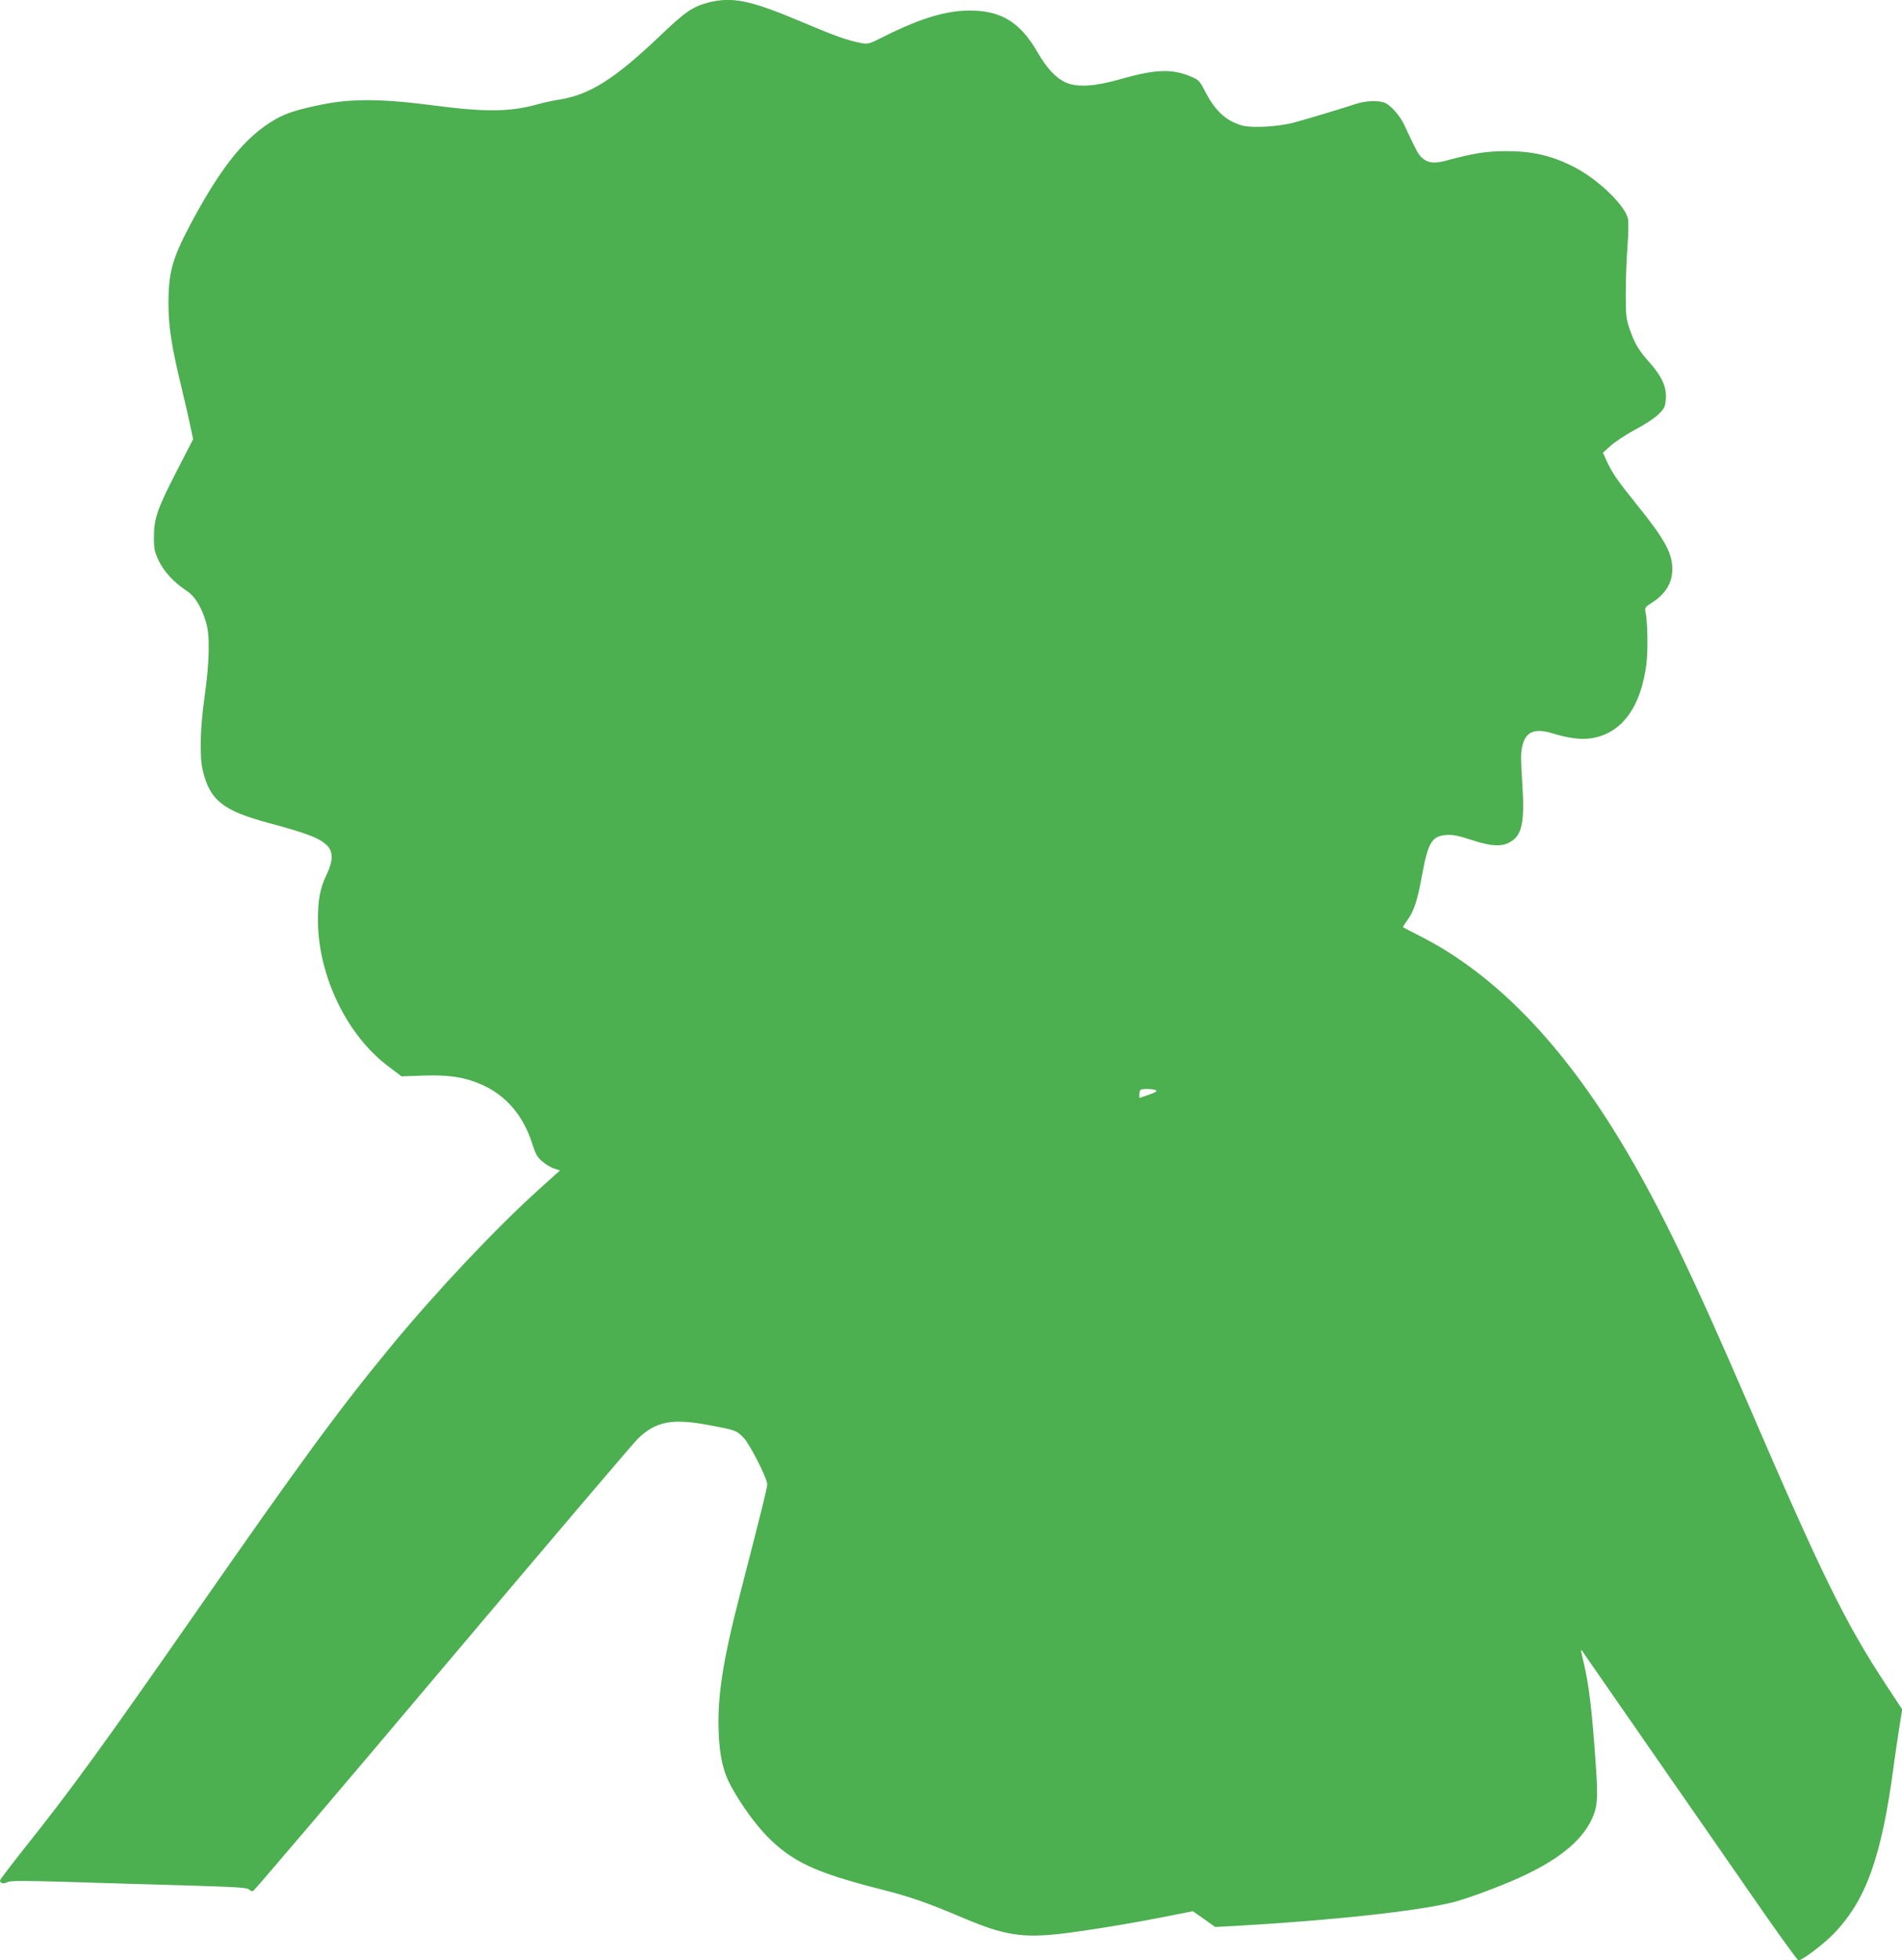 <?xml version="1.0" standalone="no"?>
<!DOCTYPE svg PUBLIC "-//W3C//DTD SVG 20010904//EN"
 "http://www.w3.org/TR/2001/REC-SVG-20010904/DTD/svg10.dtd">
<svg version="1.0" xmlns="http://www.w3.org/2000/svg"
 width="1242pt" height="1280pt" viewBox="0 0 1242 1280"
 preserveAspectRatio="xMidYMid meet">
<g transform="translate(0,1280) scale(0.1,-0.1)"
fill="#4caf50" stroke="none">
<path d="M4620 12782 c-97 -26 -147 -60 -308 -214 -298 -284 -462 -388 -664
-419 -40 -6 -102 -20 -138 -30 -178 -50 -340 -52 -681 -7 -340 44 -536 45
-734 4 -151 -31 -225 -54 -295 -94 -191 -109 -345 -296 -539 -654 -135 -251
-161 -339 -161 -552 0 -146 21 -282 84 -541 24 -99 51 -217 60 -262 l17 -81
-105 -204 c-129 -250 -150 -312 -151 -433 0 -80 4 -97 31 -155 34 -72 101
-144 179 -195 57 -36 100 -106 131 -210 26 -86 22 -256 -10 -483 -29 -205 -34
-392 -12 -482 47 -197 132 -264 439 -346 250 -67 330 -99 377 -149 36 -39 34
-101 -7 -185 -43 -89 -57 -165 -57 -300 2 -363 189 -750 460 -953 l86 -65 142
5 c159 6 264 -9 370 -54 165 -69 281 -202 341 -389 22 -70 33 -90 68 -119 23
-20 58 -40 78 -46 l36 -11 -131 -118 c-285 -256 -675 -670 -973 -1031 -345
-419 -585 -747 -1293 -1764 -589 -846 -802 -1139 -1107 -1521 -84 -106 -153
-197 -153 -202 0 -19 22 -25 46 -12 19 11 96 11 406 2 211 -7 559 -17 773 -23
325 -10 392 -14 402 -27 7 -8 18 -12 26 -9 8 3 565 657 1237 1454 672 796
1246 1471 1275 1499 118 114 225 134 464 89 175 -33 179 -34 226 -82 41 -42
155 -266 155 -305 0 -22 -33 -155 -178 -718 -113 -438 -148 -668 -139 -900 6
-160 30 -263 84 -359 64 -117 156 -243 233 -322 163 -165 314 -236 738 -344
198 -50 303 -87 544 -189 264 -112 383 -131 638 -102 164 19 480 71 707 117
l152 30 73 -51 73 -52 115 6 c642 36 1212 98 1441 156 92 24 287 96 424 157
251 113 406 235 476 378 40 81 45 139 30 351 -25 368 -45 533 -80 679 -11 44
-18 81 -17 82 1 2 14 -14 27 -35 14 -20 194 -280 400 -577 207 -297 511 -737
678 -977 166 -241 308 -438 315 -438 24 0 160 103 226 170 214 219 316 502
395 1095 9 66 25 177 36 247 l20 127 -104 158 c-266 404 -421 720 -894 1818
-372 863 -586 1307 -820 1699 -398 668 -839 1124 -1328 1373 -60 30 -111 57
-113 58 -2 2 10 22 27 45 44 61 67 131 96 292 40 216 64 258 158 266 42 3 77
-3 165 -32 132 -43 196 -46 253 -14 79 44 96 131 79 391 -9 131 -10 186 -1
229 21 100 79 126 198 90 106 -33 190 -43 257 -32 196 32 321 202 357 485 11
91 8 278 -7 345 -4 21 2 29 40 53 91 57 136 130 136 221 0 106 -49 195 -238
429 -119 147 -155 200 -189 274 l-26 57 50 45 c27 25 100 73 161 106 65 34
129 77 154 102 38 38 42 48 46 101 5 75 -26 144 -104 232 -73 82 -99 125 -131
217 -25 72 -27 90 -27 238 0 88 5 223 11 300 6 77 8 159 4 182 -12 85 -192
260 -351 342 -146 75 -274 105 -450 104 -125 0 -214 -15 -384 -61 -80 -22
-124 -17 -163 20 -22 20 -39 52 -116 218 -25 52 -80 116 -118 136 -39 20 -129
18 -197 -5 -74 -25 -306 -95 -402 -121 -98 -27 -273 -37 -337 -20 -108 30
-180 97 -248 231 -30 60 -39 68 -86 88 -123 53 -233 50 -459 -15 -168 -48
-284 -56 -357 -24 -66 28 -126 92 -187 197 -113 197 -237 274 -442 274 -153 1
-322 -50 -551 -164 -111 -56 -113 -57 -165 -47 -83 16 -168 46 -378 135 -343
145 -459 169 -620 127z m2929 -7101 c9 -6 -5 -15 -48 -29 l-61 -21 0 23 c0 12
3 26 7 29 9 10 86 8 102 -2z"/>
</g>
</svg>
